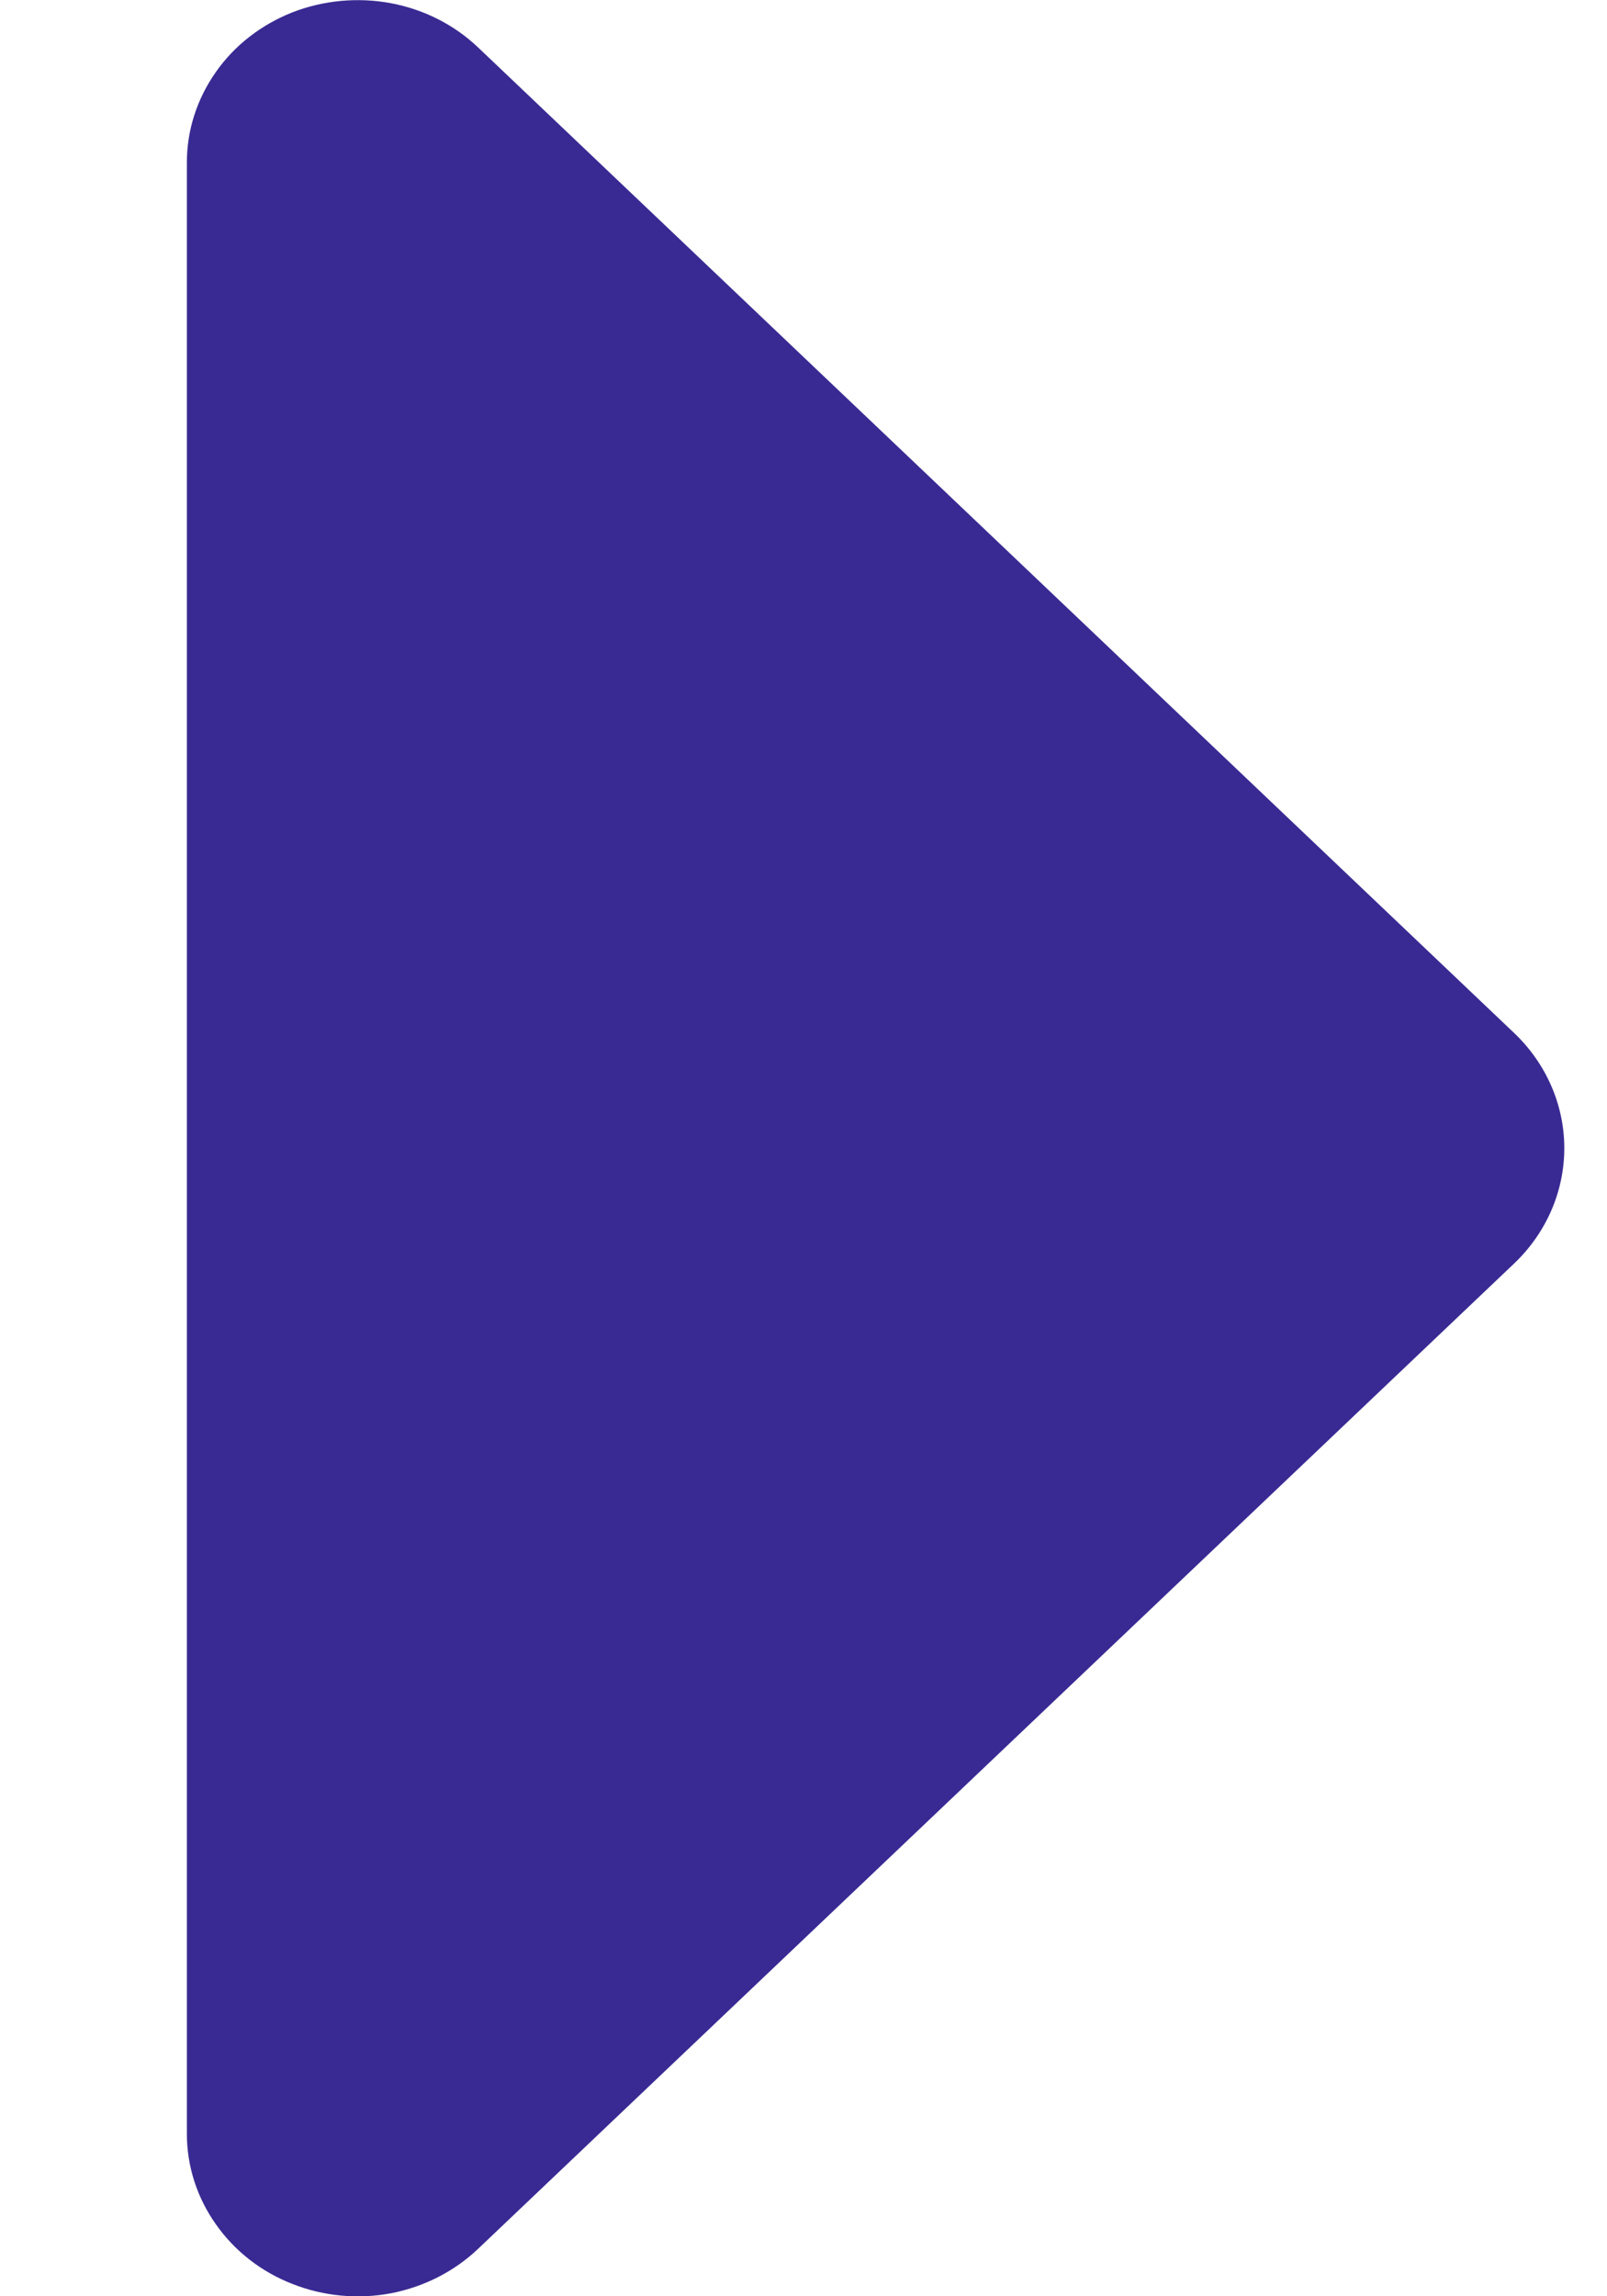 <svg width="7" height="10" viewBox="0 0 7 10" fill="none" xmlns="http://www.w3.org/2000/svg">
<path d="M2.083 0.207L6.597 4.5C6.736 4.633 6.814 4.813 6.814 5C6.814 5.188 6.736 5.368 6.597 5.501L2.083 9.793C1.979 9.892 1.847 9.959 1.703 9.987C1.559 10.014 1.409 10 1.273 9.946C1.137 9.893 1.021 9.802 0.94 9.686C0.858 9.57 0.814 9.433 0.814 9.293V0.707C0.814 0.567 0.858 0.431 0.94 0.314C1.021 0.198 1.137 0.108 1.273 0.054C1.409 0.001 1.559 -0.013 1.703 0.014C1.847 0.041 1.979 0.108 2.083 0.207Z" fill="#392A93"/>
</svg>
